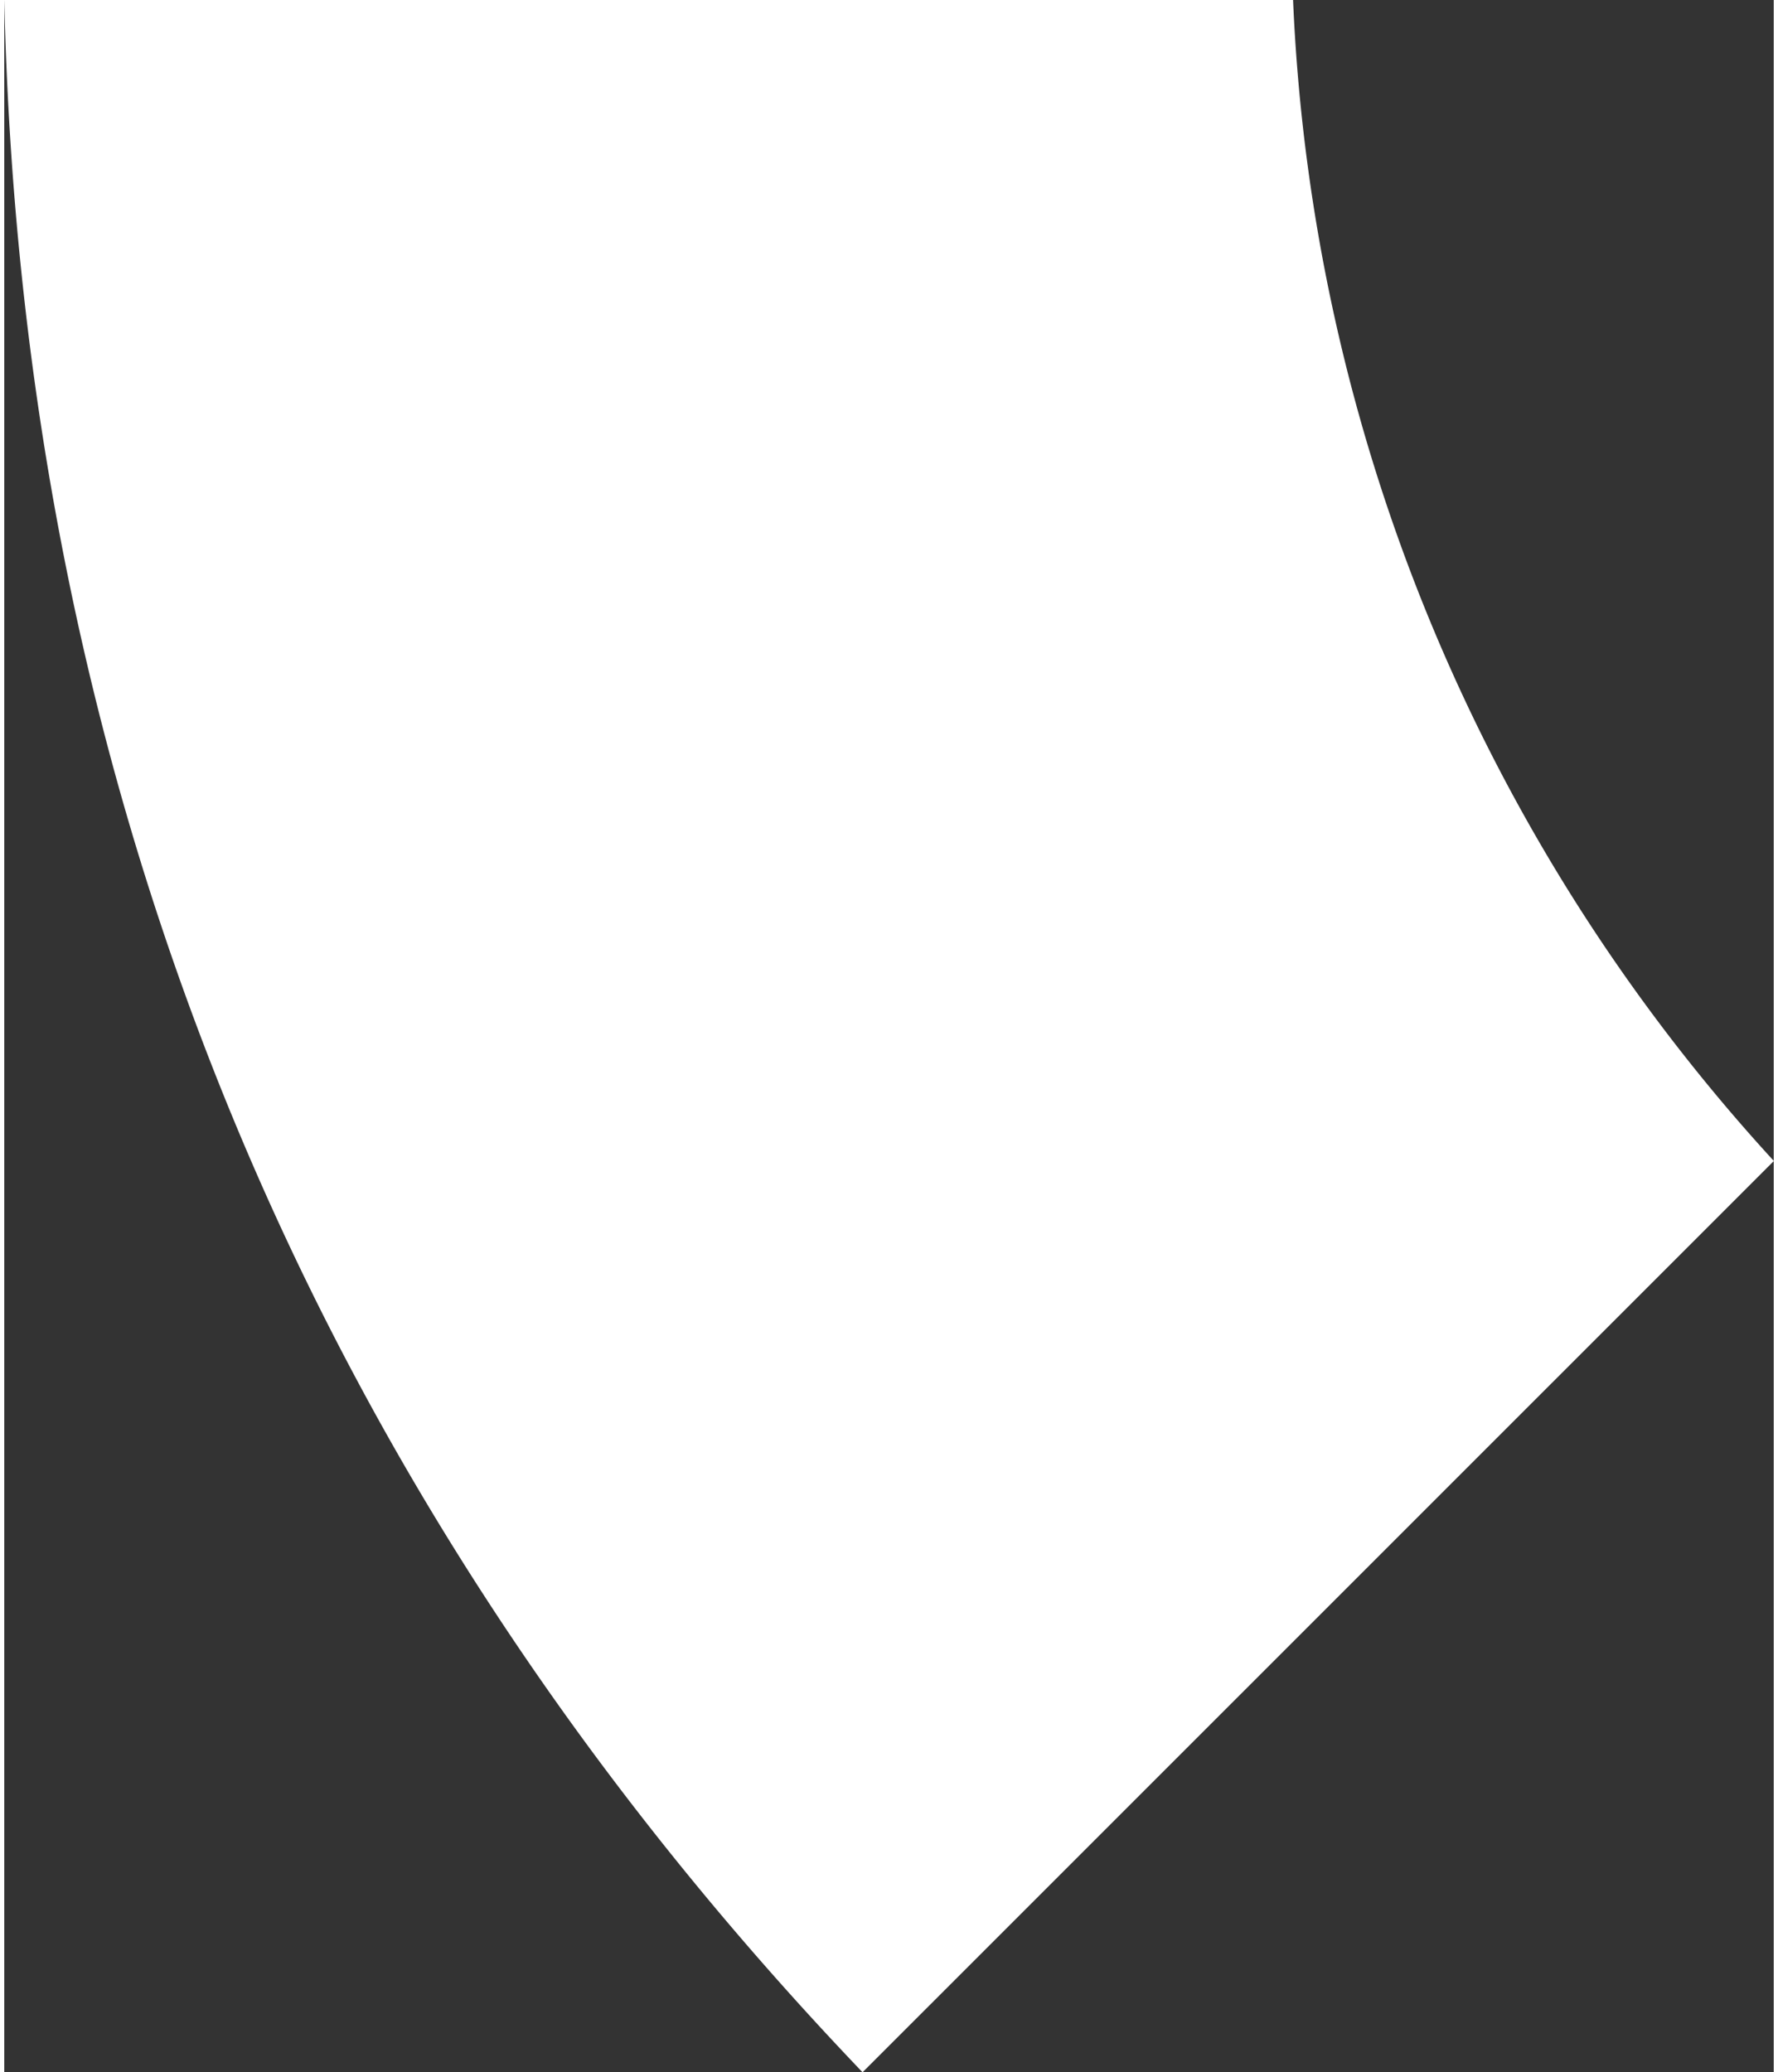 <svg xmlns="http://www.w3.org/2000/svg" id="Inactive_State620d67ce4379f" data-name="Inactive State" viewBox="0 0 127.08 148.81" aria-hidden="true" style="fill:url(#CerosGradient_id5e9f46695);" width="127px" height="148px"><rect x="0" y="0" width="127.08" height="148.81" fill="#333333" stroke="none"/><defs><linearGradient class="cerosgradient" data-cerosgradient="true" id="CerosGradient_id5e9f46695" gradientUnits="userSpaceOnUse" x1="50%" y1="100%" x2="50%" y2="0%"><stop offset="0%" stop-color="#FFFFFF"/><stop offset="100%" stop-color="#FFFFFF"/></linearGradient><linearGradient/><style>.cls-1-620d67ce4379f{fill:#cb9832;}</style></defs><path class="cls-1-620d67ce4379f" d="M704.63,1002.68H612.07c1.32,57.33,22,107.34,61.64,148.81l65.45-65.44A131.59,131.59,0,0,1,704.63,1002.68Z" transform="translate(-612.07 -1002.68)" style="fill:url(#CerosGradient_id5e9f46695);"/></svg>